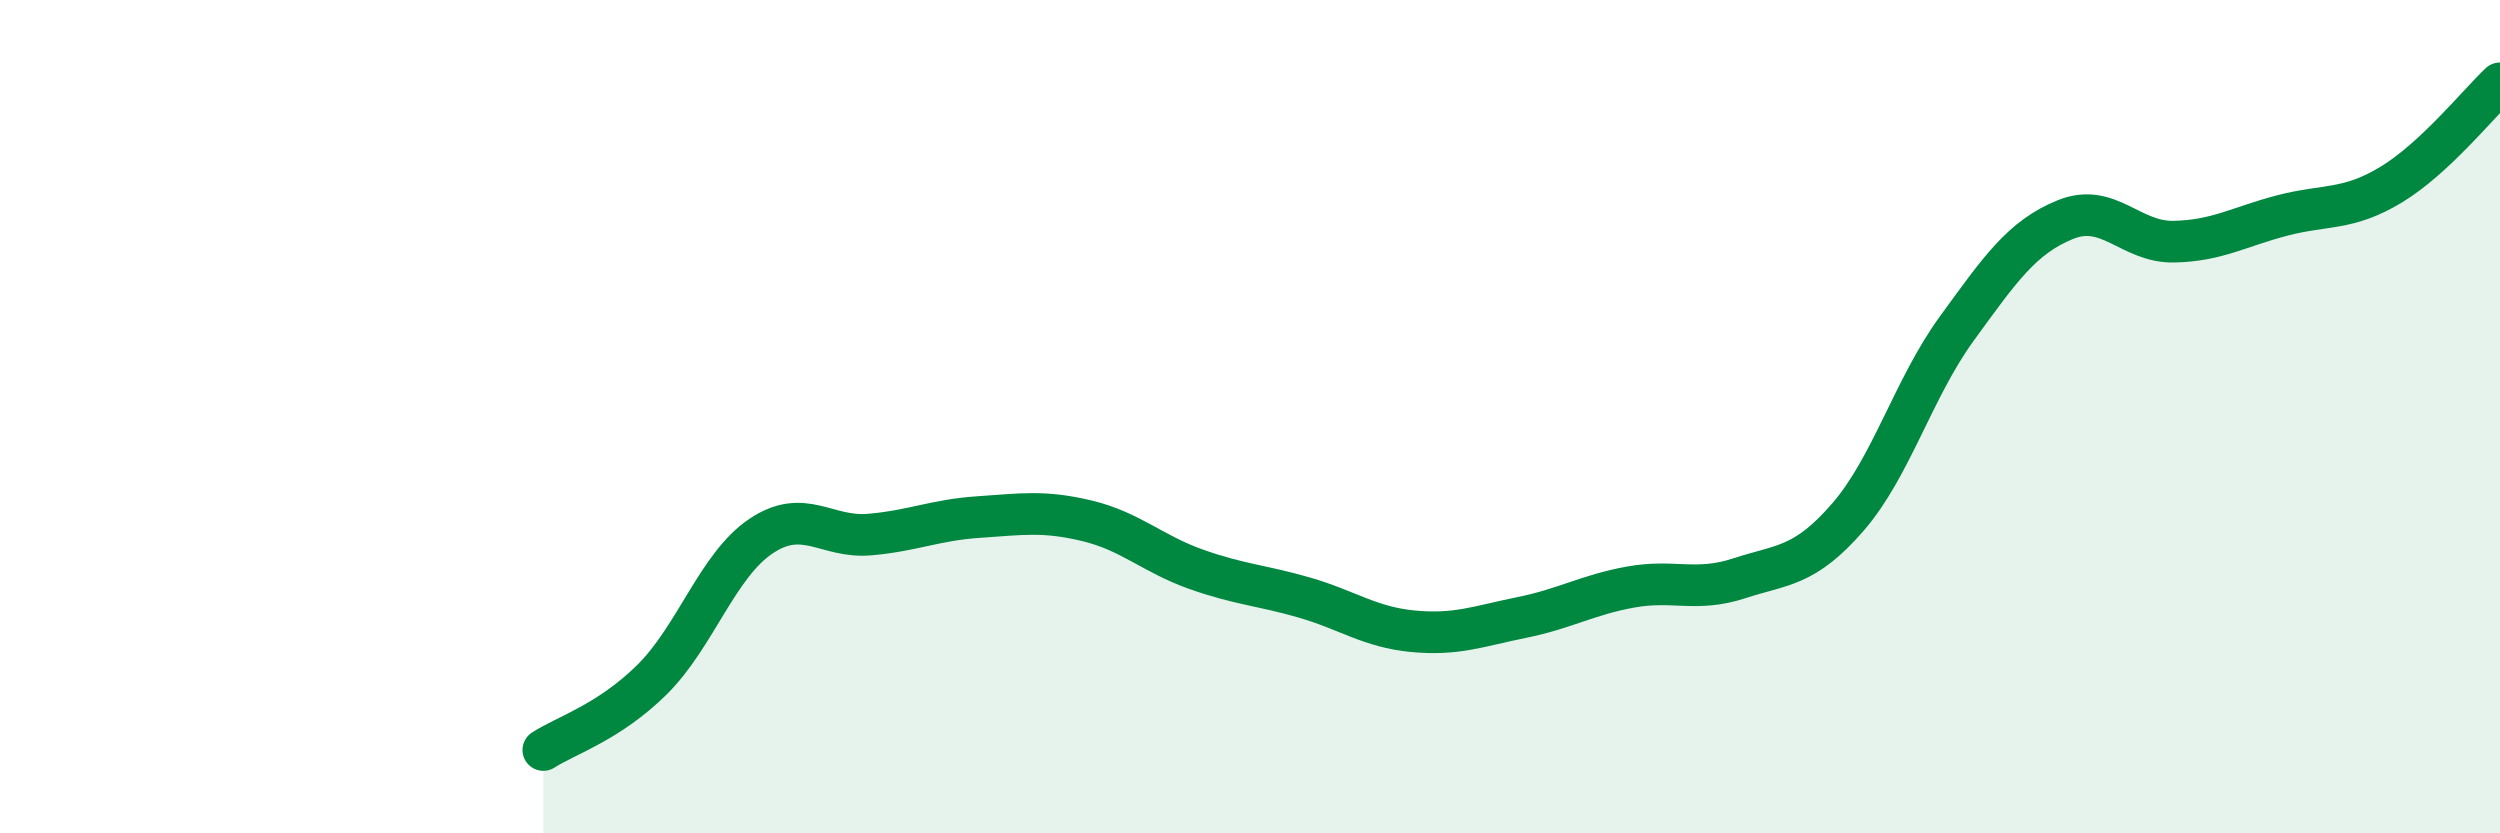 
    <svg width="60" height="20" viewBox="0 0 60 20" xmlns="http://www.w3.org/2000/svg">
      <path
        d="M 13.04,18 C 13.56,17.66 14.61,17.34 15.65,16.31 C 16.69,15.28 17.22,13.57 18.26,12.87 C 19.3,12.17 19.83,12.92 20.87,12.83 C 21.91,12.74 22.44,12.48 23.48,12.41 C 24.52,12.34 25.05,12.25 26.09,12.5 C 27.13,12.75 27.66,13.29 28.7,13.66 C 29.74,14.03 30.26,14.04 31.3,14.34 C 32.34,14.64 32.87,15.05 33.91,15.15 C 34.95,15.25 35.48,15.03 36.52,14.82 C 37.56,14.61 38.09,14.28 39.13,14.09 C 40.17,13.9 40.7,14.22 41.74,13.88 C 42.78,13.54 43.31,13.61 44.35,12.41 C 45.39,11.21 45.92,9.32 46.96,7.89 C 48,6.46 48.53,5.69 49.57,5.27 C 50.61,4.85 51.13,5.82 52.17,5.8 C 53.21,5.78 53.74,5.44 54.78,5.17 C 55.82,4.9 56.35,5.06 57.39,4.43 C 58.43,3.8 59.48,2.49 60,2L60 20L13.04 20Z"
        fill="#008740"
        opacity="0.1"
        stroke-linecap="round"
        stroke-linejoin="round"
      />
      <path
        d="M 13.04,18 C 13.56,17.66 14.61,17.34 15.65,16.31 C 16.69,15.28 17.22,13.57 18.26,12.87 C 19.3,12.17 19.83,12.92 20.87,12.83 C 21.91,12.74 22.44,12.48 23.48,12.41 C 24.52,12.34 25.05,12.25 26.09,12.5 C 27.13,12.75 27.66,13.29 28.7,13.66 C 29.74,14.03 30.26,14.04 31.3,14.34 C 32.34,14.64 32.87,15.05 33.91,15.15 C 34.95,15.25 35.48,15.03 36.52,14.82 C 37.56,14.61 38.09,14.28 39.13,14.09 C 40.17,13.9 40.7,14.22 41.74,13.88 C 42.78,13.54 43.31,13.61 44.35,12.41 C 45.39,11.21 45.92,9.32 46.96,7.89 C 48,6.46 48.53,5.69 49.57,5.27 C 50.61,4.85 51.13,5.82 52.17,5.8 C 53.21,5.78 53.74,5.44 54.78,5.17 C 55.82,4.9 56.35,5.06 57.39,4.43 C 58.43,3.8 59.48,2.49 60,2"
        stroke="#008740"
        stroke-width="1"
        fill="none"
        stroke-linecap="round"
        stroke-linejoin="round"
      />
    </svg>
  